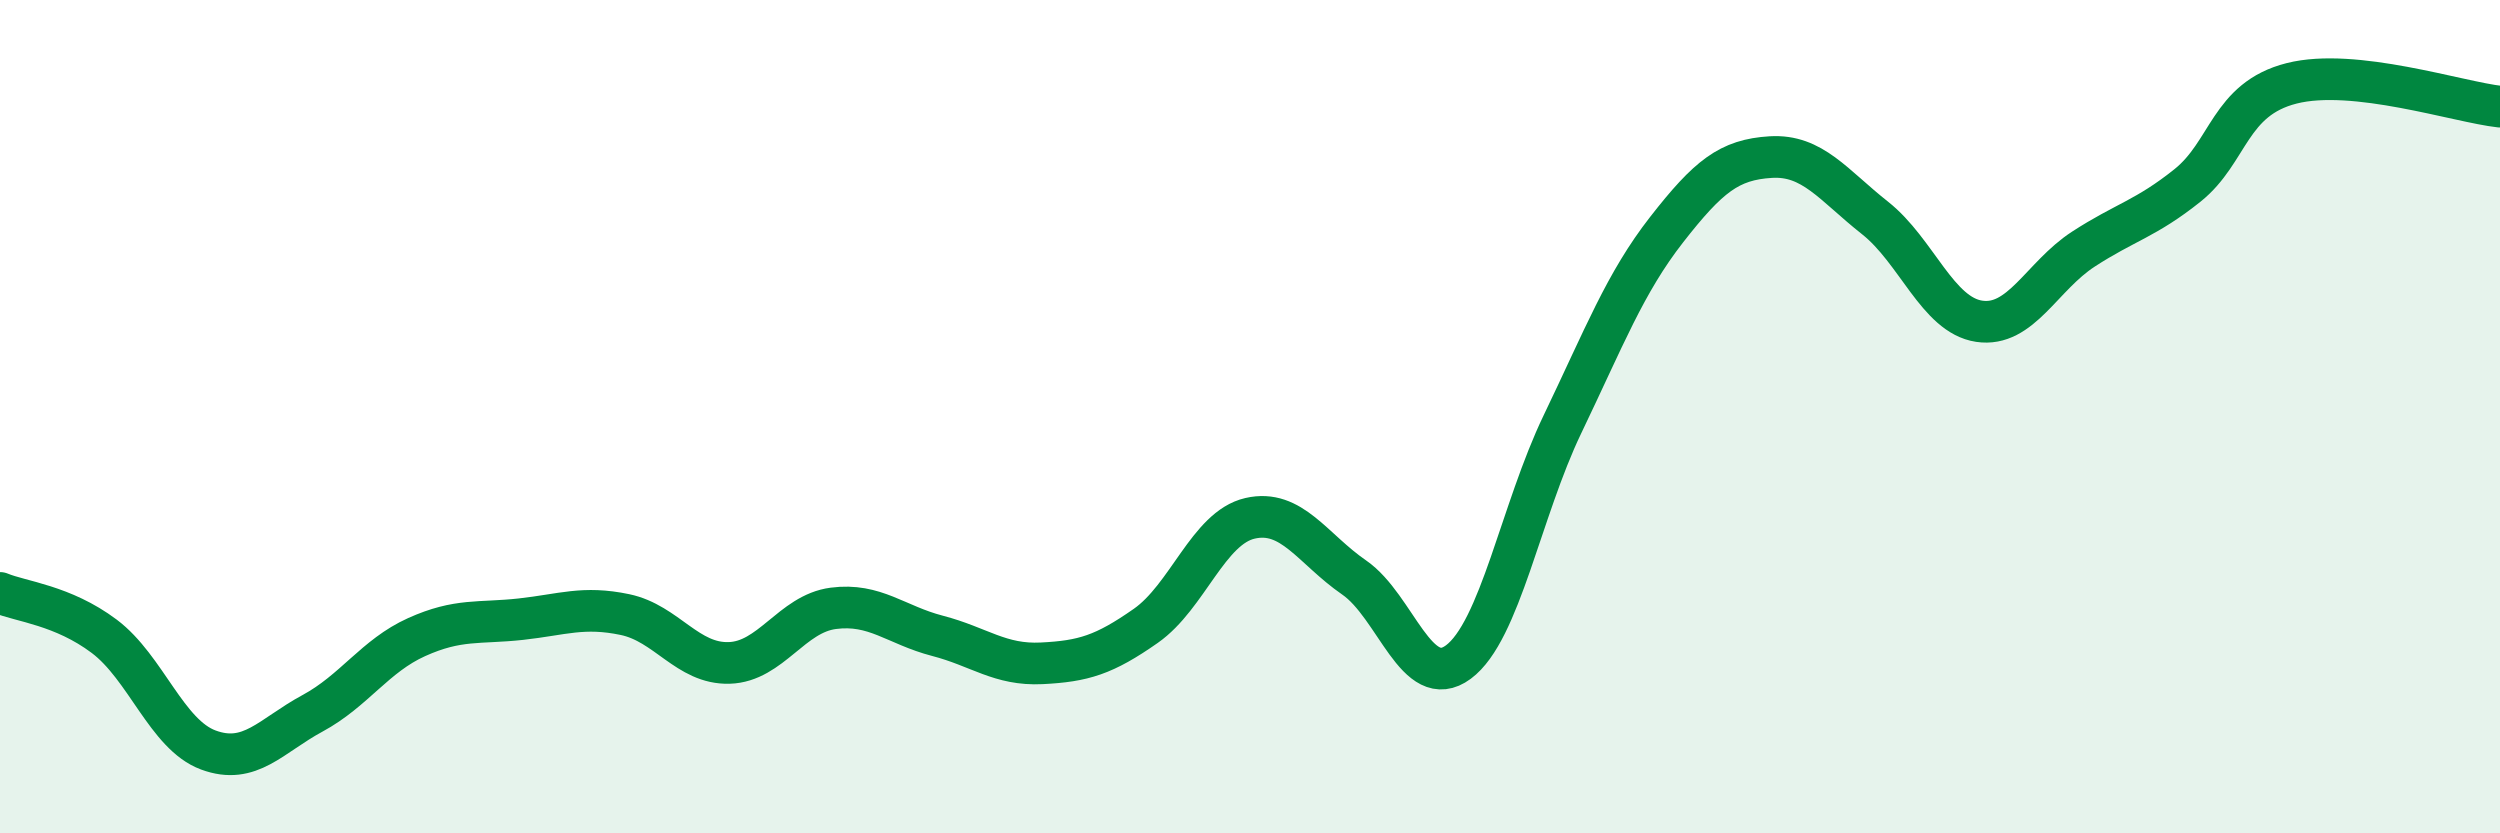 
    <svg width="60" height="20" viewBox="0 0 60 20" xmlns="http://www.w3.org/2000/svg">
      <path
        d="M 0,14.23 C 0.5,14.44 1.5,14.52 2.5,15.27 C 3.5,16.02 4,17.63 5,18 C 6,18.37 6.5,17.66 7.5,17.12 C 8.5,16.58 9,15.74 10,15.29 C 11,14.84 11.5,14.97 12.5,14.86 C 13.5,14.75 14,14.54 15,14.75 C 16,14.96 16.5,15.94 17.5,15.91 C 18.5,15.88 19,14.73 20,14.6 C 21,14.47 21.5,15 22.5,15.26 C 23.5,15.52 24,15.97 25,15.92 C 26,15.87 26.5,15.72 27.5,15.02 C 28.5,14.32 29,12.67 30,12.44 C 31,12.21 31.5,13.17 32.5,13.86 C 33.5,14.55 34,16.63 35,15.89 C 36,15.15 36.5,12.26 37.5,10.18 C 38.5,8.1 39,6.79 40,5.51 C 41,4.23 41.5,3.83 42.5,3.77 C 43.5,3.71 44,4.44 45,5.23 C 46,6.02 46.5,7.56 47.5,7.71 C 48.5,7.86 49,6.63 50,5.98 C 51,5.33 51.5,5.25 52.5,4.45 C 53.5,3.65 53.5,2.38 55,2 C 56.5,1.62 59,2.45 60,2.56L60 20L0 20Z"
        fill="#008740"
        opacity="0.1"
        stroke-linecap="round"
        stroke-linejoin="round"
      />
      <path
        d="M 0,14.23 C 0.5,14.44 1.5,14.52 2.5,15.27 C 3.5,16.02 4,17.63 5,18 C 6,18.37 6.5,17.66 7.5,17.12 C 8.5,16.58 9,15.74 10,15.29 C 11,14.84 11.5,14.97 12.5,14.86 C 13.5,14.75 14,14.54 15,14.75 C 16,14.96 16.5,15.94 17.5,15.91 C 18.5,15.88 19,14.73 20,14.6 C 21,14.47 21.5,15 22.5,15.26 C 23.5,15.52 24,15.97 25,15.92 C 26,15.87 26.5,15.72 27.5,15.02 C 28.5,14.32 29,12.67 30,12.44 C 31,12.21 31.5,13.17 32.5,13.86 C 33.5,14.55 34,16.63 35,15.89 C 36,15.15 36.5,12.26 37.5,10.18 C 38.5,8.1 39,6.79 40,5.51 C 41,4.23 41.5,3.83 42.5,3.77 C 43.5,3.71 44,4.44 45,5.23 C 46,6.02 46.5,7.56 47.5,7.71 C 48.5,7.86 49,6.63 50,5.98 C 51,5.33 51.5,5.25 52.5,4.45 C 53.5,3.65 53.5,2.38 55,2 C 56.5,1.62 59,2.45 60,2.56"
        stroke="#008740"
        stroke-width="1"
        fill="none"
        stroke-linecap="round"
        stroke-linejoin="round"
      />
    </svg>
  